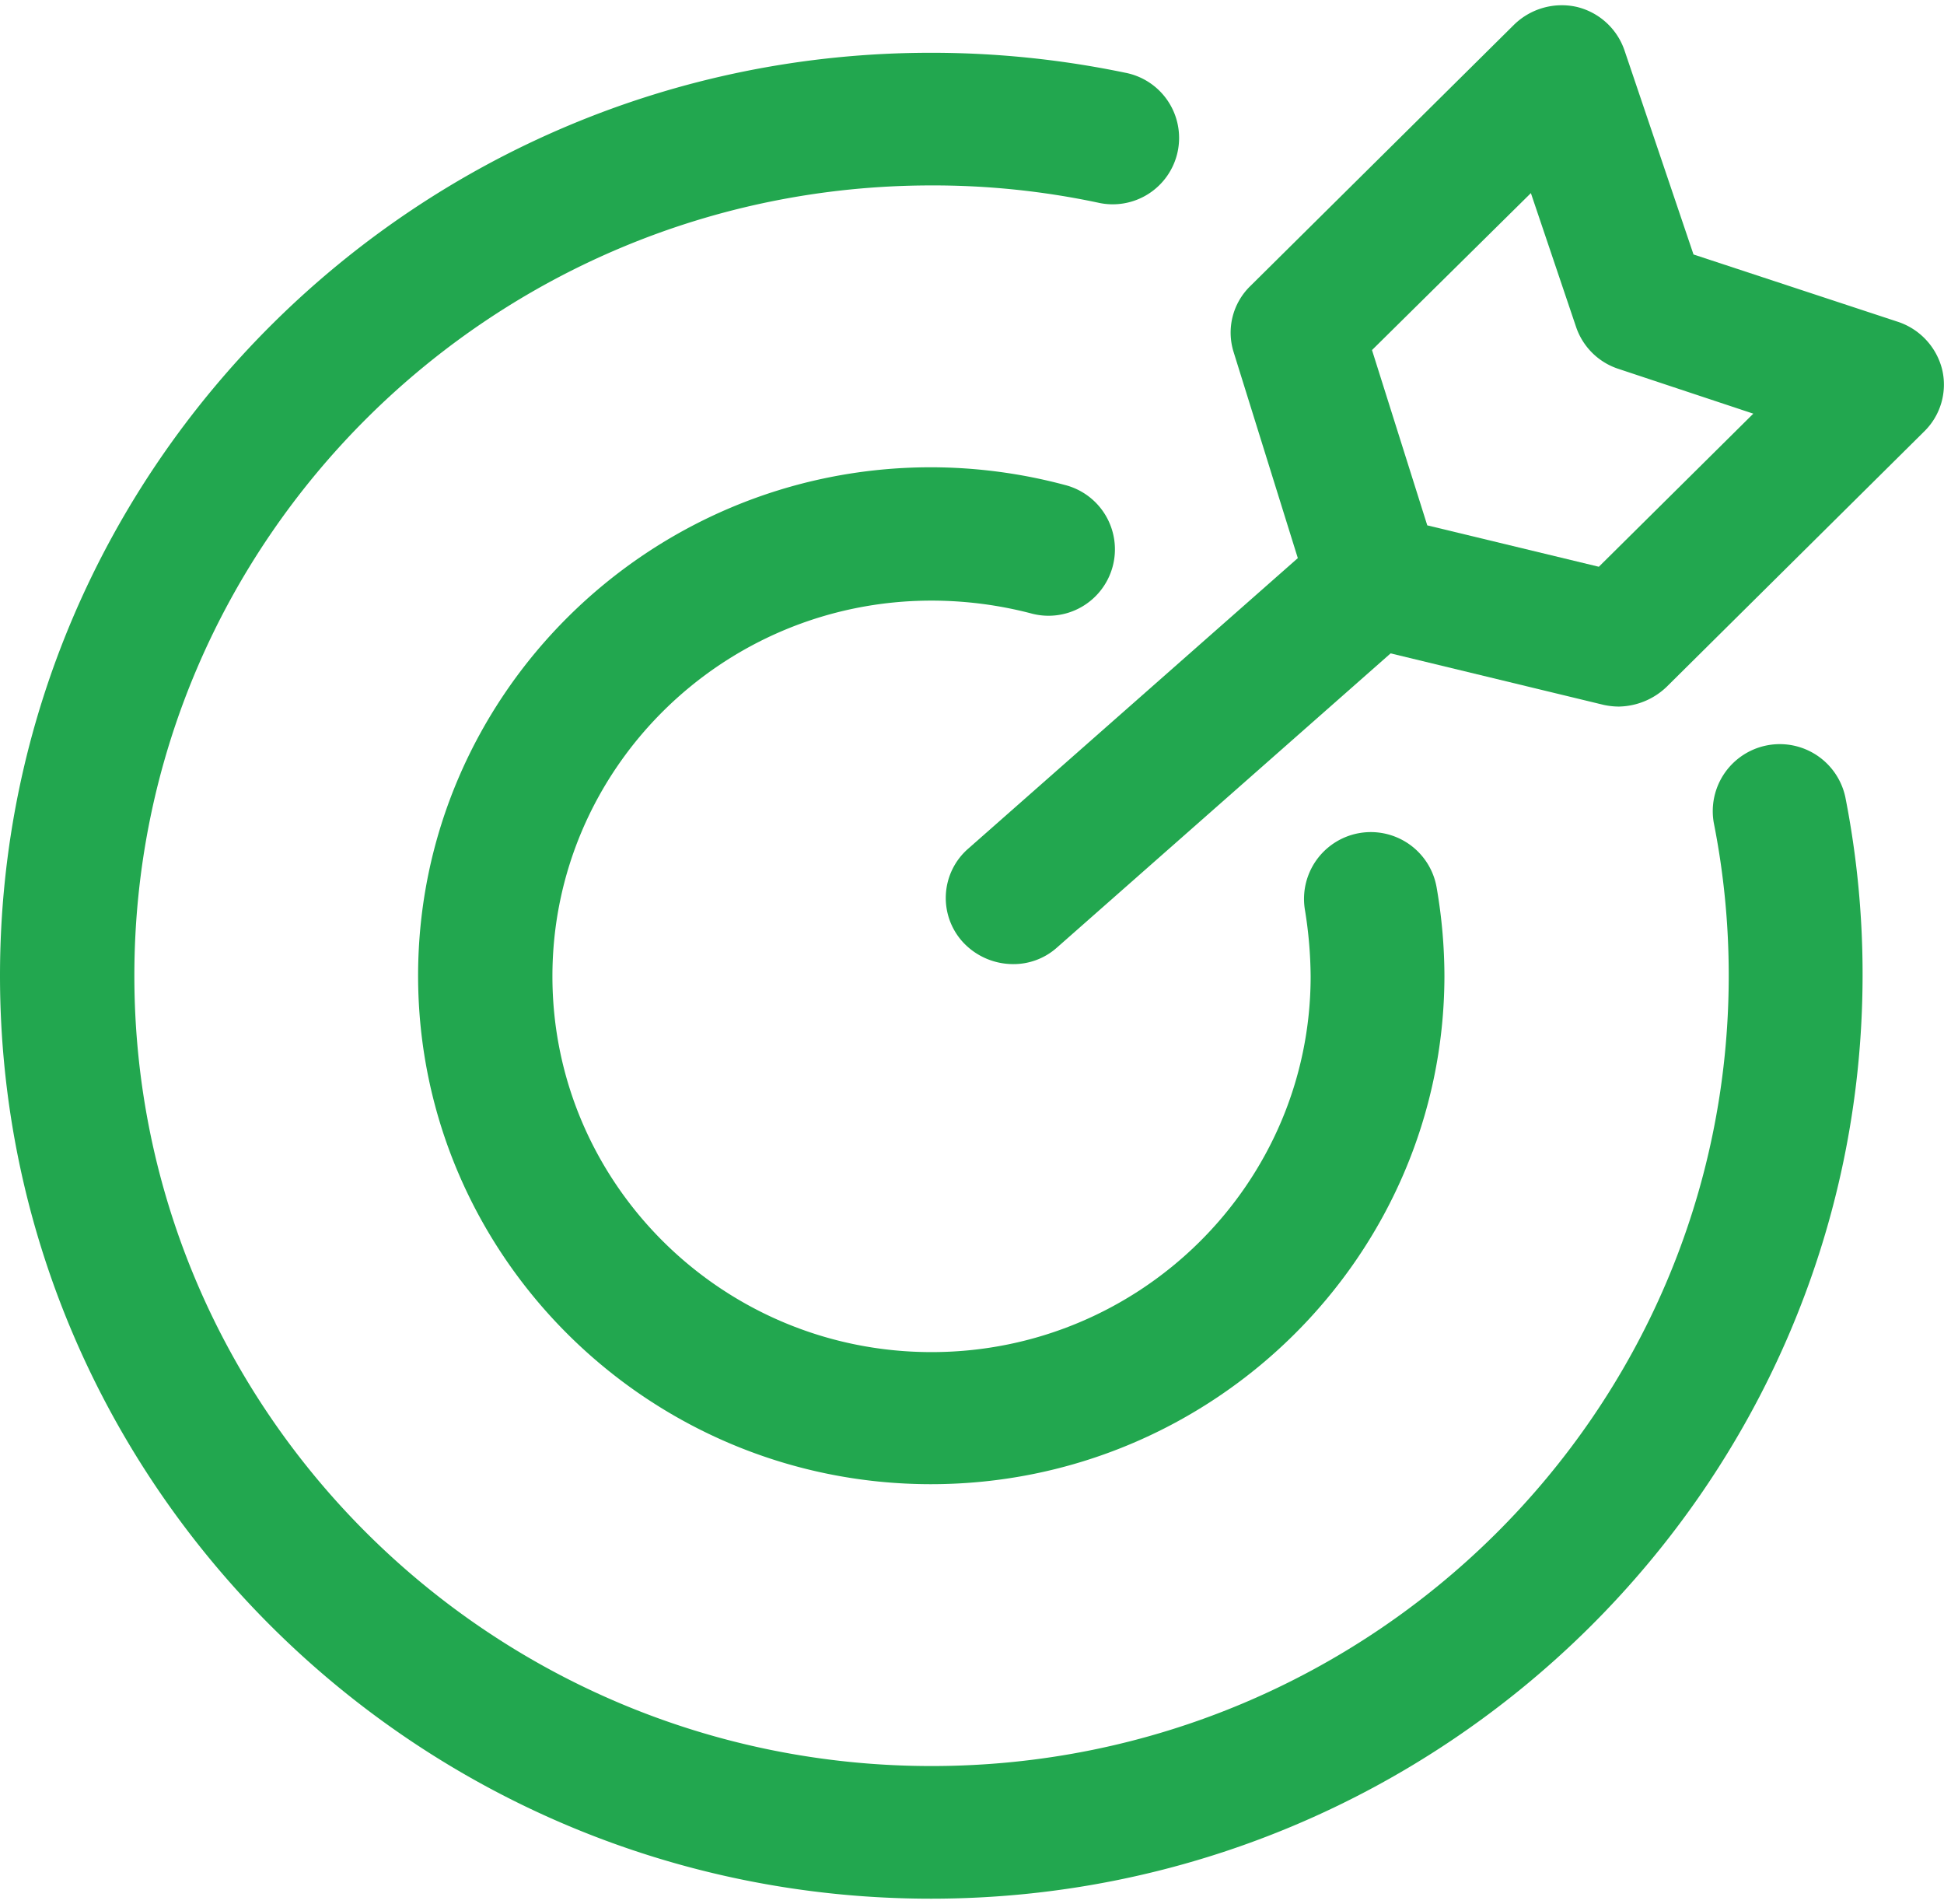 <svg id="图层_1" data-name="图层 1" xmlns="http://www.w3.org/2000/svg" xmlns:xlink="http://www.w3.org/1999/xlink"
    viewBox="0 0 648.49 631.48" width="48" height="47">
    <defs>
        <style>
            .cls-1 {
                fill: #22a74f;
            }

            .cls-2 {
                clip-path: url(#clip-path);
            }

            .fill-white {
                fill: #22a74f;
            }
        </style>
        <clipPath id="clip-path" transform="translate(-635 -224.44)">
            <rect class="cls-1" x="635" y="224" width="648.96" height="632.88" />
        </clipPath>
    </defs>
    <path
        d="M945.56,855.92C774.3,855.92,635,717.85,635,548.1S774.3,240.29,945.56,240.29a317.61,317.61,0,0,1,64.72,6.64,22.14,22.14,0,1,1-9.12,43.32,265.16,265.16,0,0,0-55.41-5.72C799,284.53,679.82,402.68,679.82,548.1S799,811.68,945.75,811.68s265.93-118.15,265.93-263.58a261,261,0,0,0-5-51.06,22.36,22.36,0,0,1,43.9-8.48,304.69,304.69,0,0,1,5.75,59.54c-.17,169.58-139.65,307.82-310.75,307.82Zm0,0"
        transform="translate(-635 -224.44)" class="fill-white" />
    <path
        d="M945.56,717.68c-94.27,0-171.09-76.12-171.09-169.58s76.8-169.57,171.09-169.57a173.82,173.82,0,0,1,44.63,5.89,22.15,22.15,0,1,1-11.52,42.77A132,132,0,0,0,945.75,423C876,423,819.28,479.17,819.28,548.29S876,673.63,945.75,673.63s126.46-56.22,126.46-125.34a143.19,143.19,0,0,0-1.87-21.94,22.28,22.28,0,0,1,43.89-7.73,174.16,174.16,0,0,1,2.61,29.67c-.17,93.26-77,169.39-171.28,169.39Zm0,0"
        transform="translate(-635 -224.44)" class="fill-white" />
    <g class="cls-2">
        <path
            d="M972.9,544.23a22.85,22.85,0,0,1-16.72-7.37A21.81,21.81,0,0,1,958,505.71L1072.2,405.07a22.28,22.28,0,0,1,31.43,1.84,21.81,21.81,0,0,1-1.86,31.15L987.6,538.7a21.74,21.74,0,0,1-14.68,5.53Zm0,0"
            transform="translate(-635 -224.44)" class="fill-white" />
        <path
            d="M1175.25,458.34a25,25,0,0,1-5.23-.55l-81.63-19.73a22.11,22.11,0,0,1-16-14.93l-25.85-82.95a21.65,21.65,0,0,1,5.57-22.11l88-87.18a22.79,22.79,0,0,1,20.82-5.91,22.35,22.35,0,0,1,16,14.58l23,68,68.26,22.48a22.49,22.49,0,0,1,14.68,15.87,21.83,21.83,0,0,1-5.94,20.63l-85.91,85.16a23.57,23.57,0,0,1-15.8,6.63Zm-64.18-60.45,57.28,13.82,51.53-51.06-45-14.94a22.19,22.19,0,0,1-14.13-14l-15.07-44.62-53,52.35,18.43,58.44Zm0,0"
            transform="translate(-635 -224.44)" class="fill-white" />
    </g>
</svg>